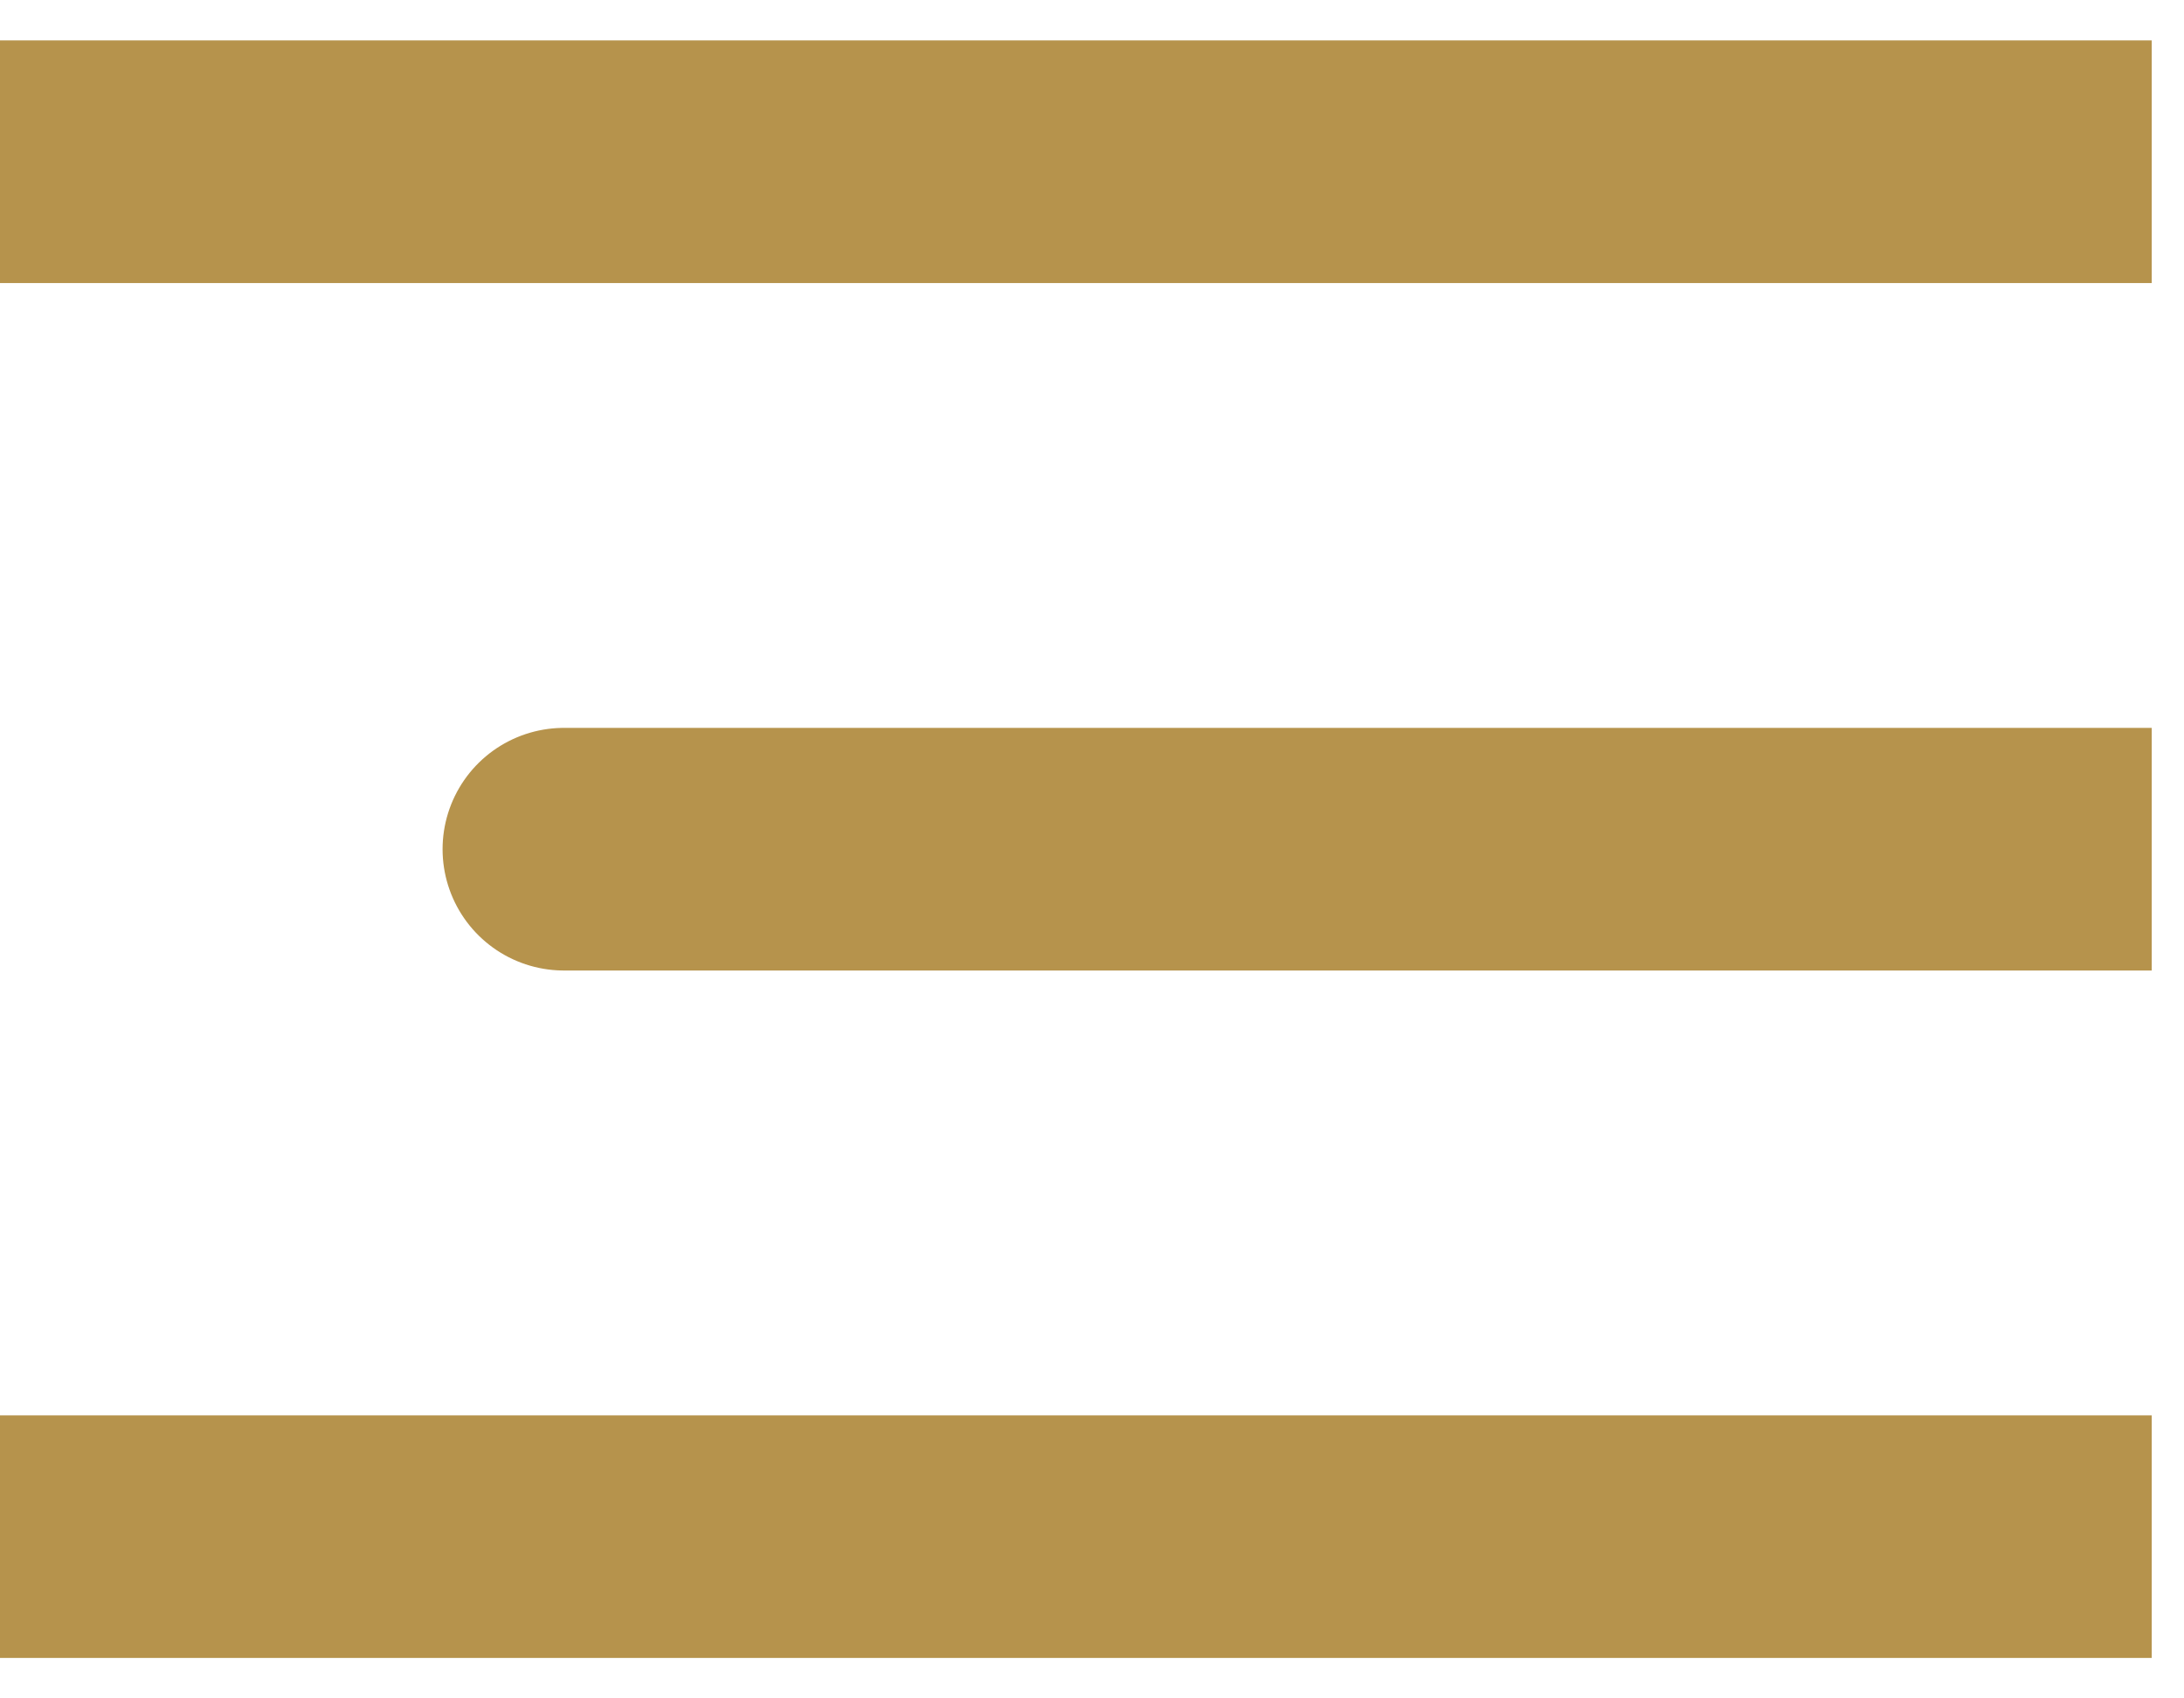 <svg width="27" height="21" viewBox="0 0 27 21" fill="none" xmlns="http://www.w3.org/2000/svg">
<path d="M0.101 19C-1.899 19 26.601 19 26.601 19M0.101 2C-1.899 2 26.601 2 26.601 2M7.101 10.5C5.101 10.5 26.601 10.5 26.601 10.5" stroke="#B6934C" stroke-width="3"/>
</svg>
